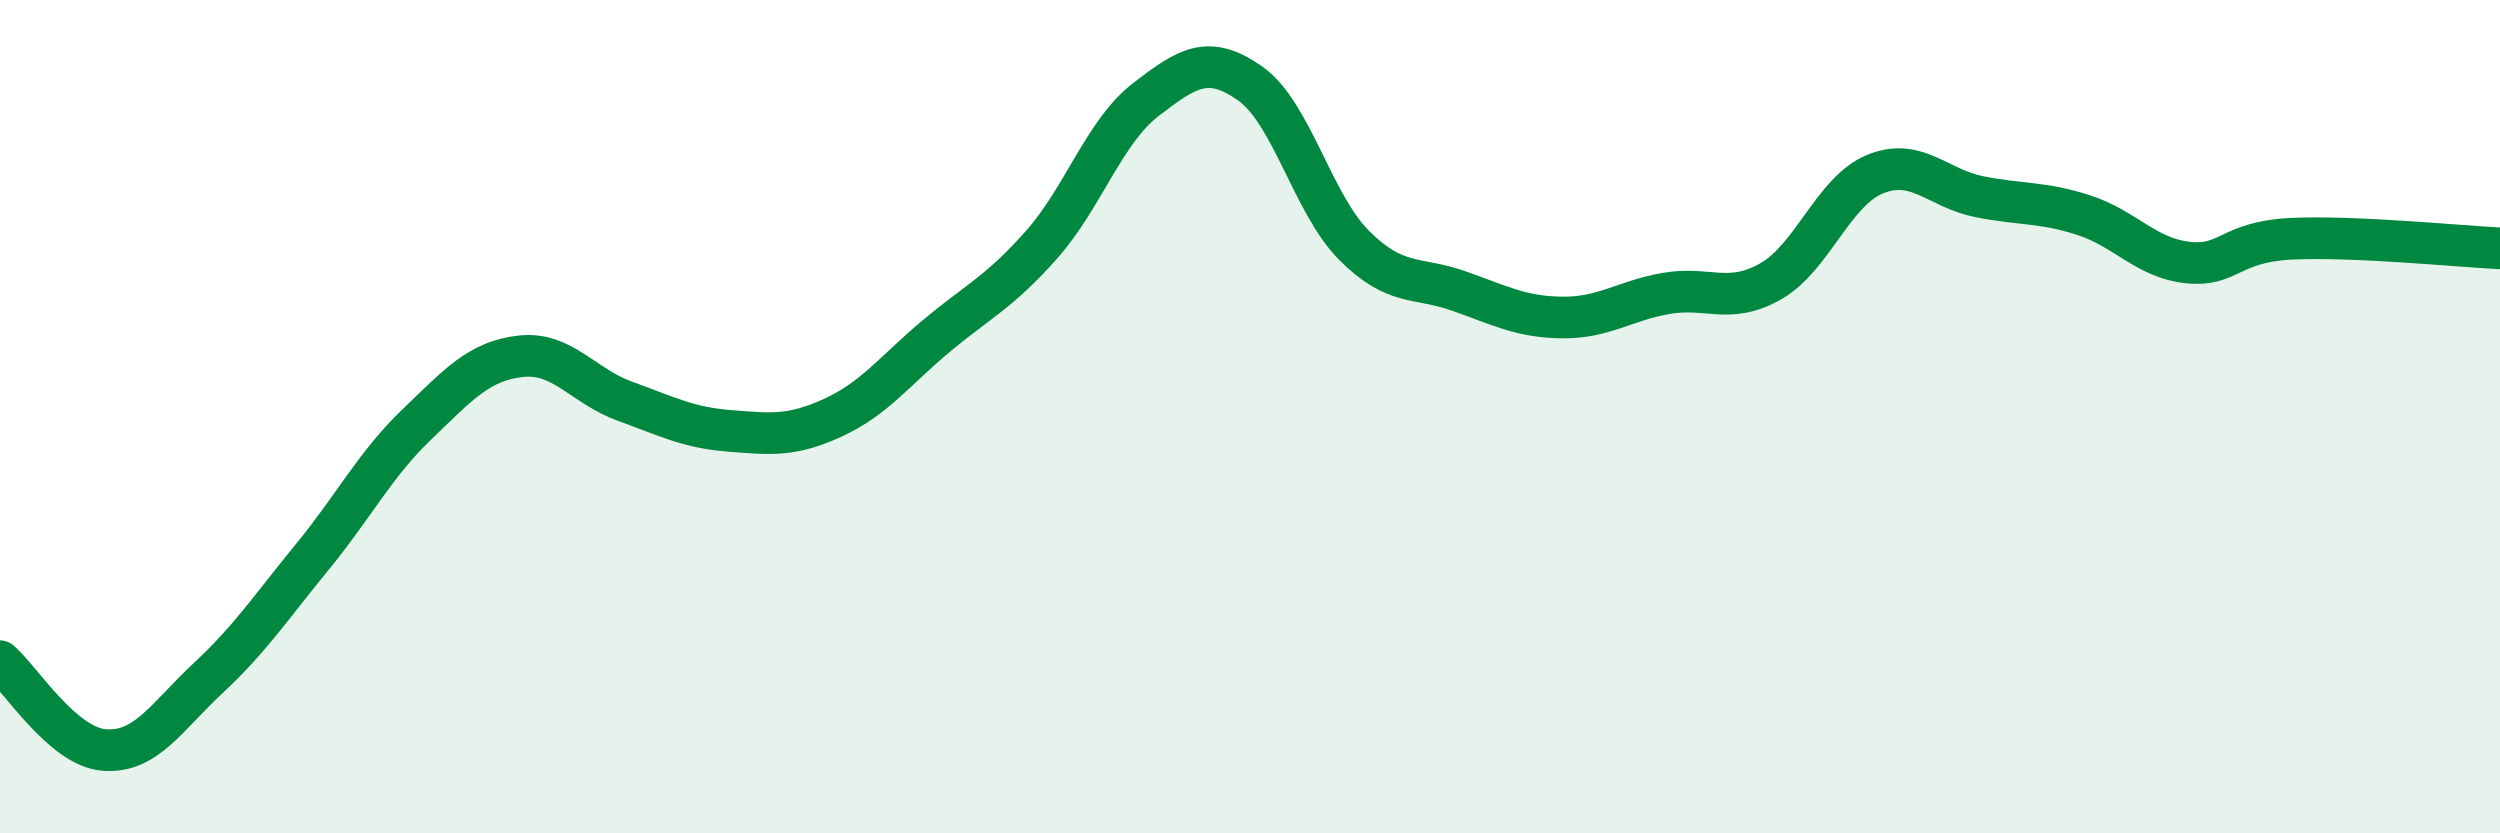
    <svg width="60" height="20" viewBox="0 0 60 20" xmlns="http://www.w3.org/2000/svg">
      <path
        d="M 0,15.87 C 0.5,16.3 1.5,17.92 2.5,18 C 3.5,18.08 4,17.2 5,16.27 C 6,15.34 6.5,14.58 7.5,13.36 C 8.5,12.14 9,11.15 10,10.19 C 11,9.23 11.5,8.66 12.5,8.55 C 13.5,8.44 14,9.27 15,9.63 C 16,9.99 16.5,10.26 17.5,10.34 C 18.5,10.42 19,10.48 20,10.02 C 21,9.56 21.5,8.87 22.5,8.04 C 23.5,7.21 24,7 25,5.87 C 26,4.74 26.5,3.16 27.5,2.39 C 28.5,1.62 29,1.3 30,2 C 31,2.7 31.5,4.89 32.5,5.89 C 33.5,6.89 34,6.63 35,6.98 C 36,7.33 36.5,7.61 37.5,7.62 C 38.5,7.63 39,7.21 40,7.04 C 41,6.87 41.5,7.32 42.5,6.75 C 43.5,6.18 44,4.59 45,4.18 C 46,3.77 46.5,4.52 47.5,4.72 C 48.5,4.92 49,4.84 50,5.16 C 51,5.48 51.5,6.19 52.5,6.3 C 53.5,6.41 53.5,5.8 55,5.73 C 56.5,5.66 59,5.91 60,5.96L60 20L0 20Z"
        fill="#008740"
        opacity="0.1"
        stroke-linecap="round"
        stroke-linejoin="round"
      />
      <path
        d="M 0,15.87 C 0.5,16.3 1.5,17.92 2.5,18 C 3.5,18.08 4,17.2 5,16.27 C 6,15.34 6.5,14.58 7.5,13.36 C 8.5,12.14 9,11.15 10,10.19 C 11,9.23 11.5,8.66 12.5,8.55 C 13.5,8.44 14,9.27 15,9.63 C 16,9.99 16.5,10.26 17.5,10.34 C 18.5,10.42 19,10.48 20,10.02 C 21,9.56 21.5,8.87 22.5,8.04 C 23.5,7.21 24,7 25,5.87 C 26,4.74 26.5,3.16 27.5,2.39 C 28.5,1.62 29,1.3 30,2 C 31,2.7 31.5,4.89 32.5,5.89 C 33.5,6.89 34,6.63 35,6.98 C 36,7.33 36.5,7.61 37.5,7.62 C 38.5,7.63 39,7.21 40,7.04 C 41,6.87 41.5,7.32 42.5,6.75 C 43.5,6.18 44,4.59 45,4.18 C 46,3.77 46.5,4.52 47.5,4.72 C 48.5,4.92 49,4.84 50,5.16 C 51,5.48 51.5,6.19 52.5,6.3 C 53.5,6.41 53.5,5.8 55,5.73 C 56.5,5.66 59,5.91 60,5.96"
        stroke="#008740"
        stroke-width="1"
        fill="none"
        stroke-linecap="round"
        stroke-linejoin="round"
      />
    </svg>
  